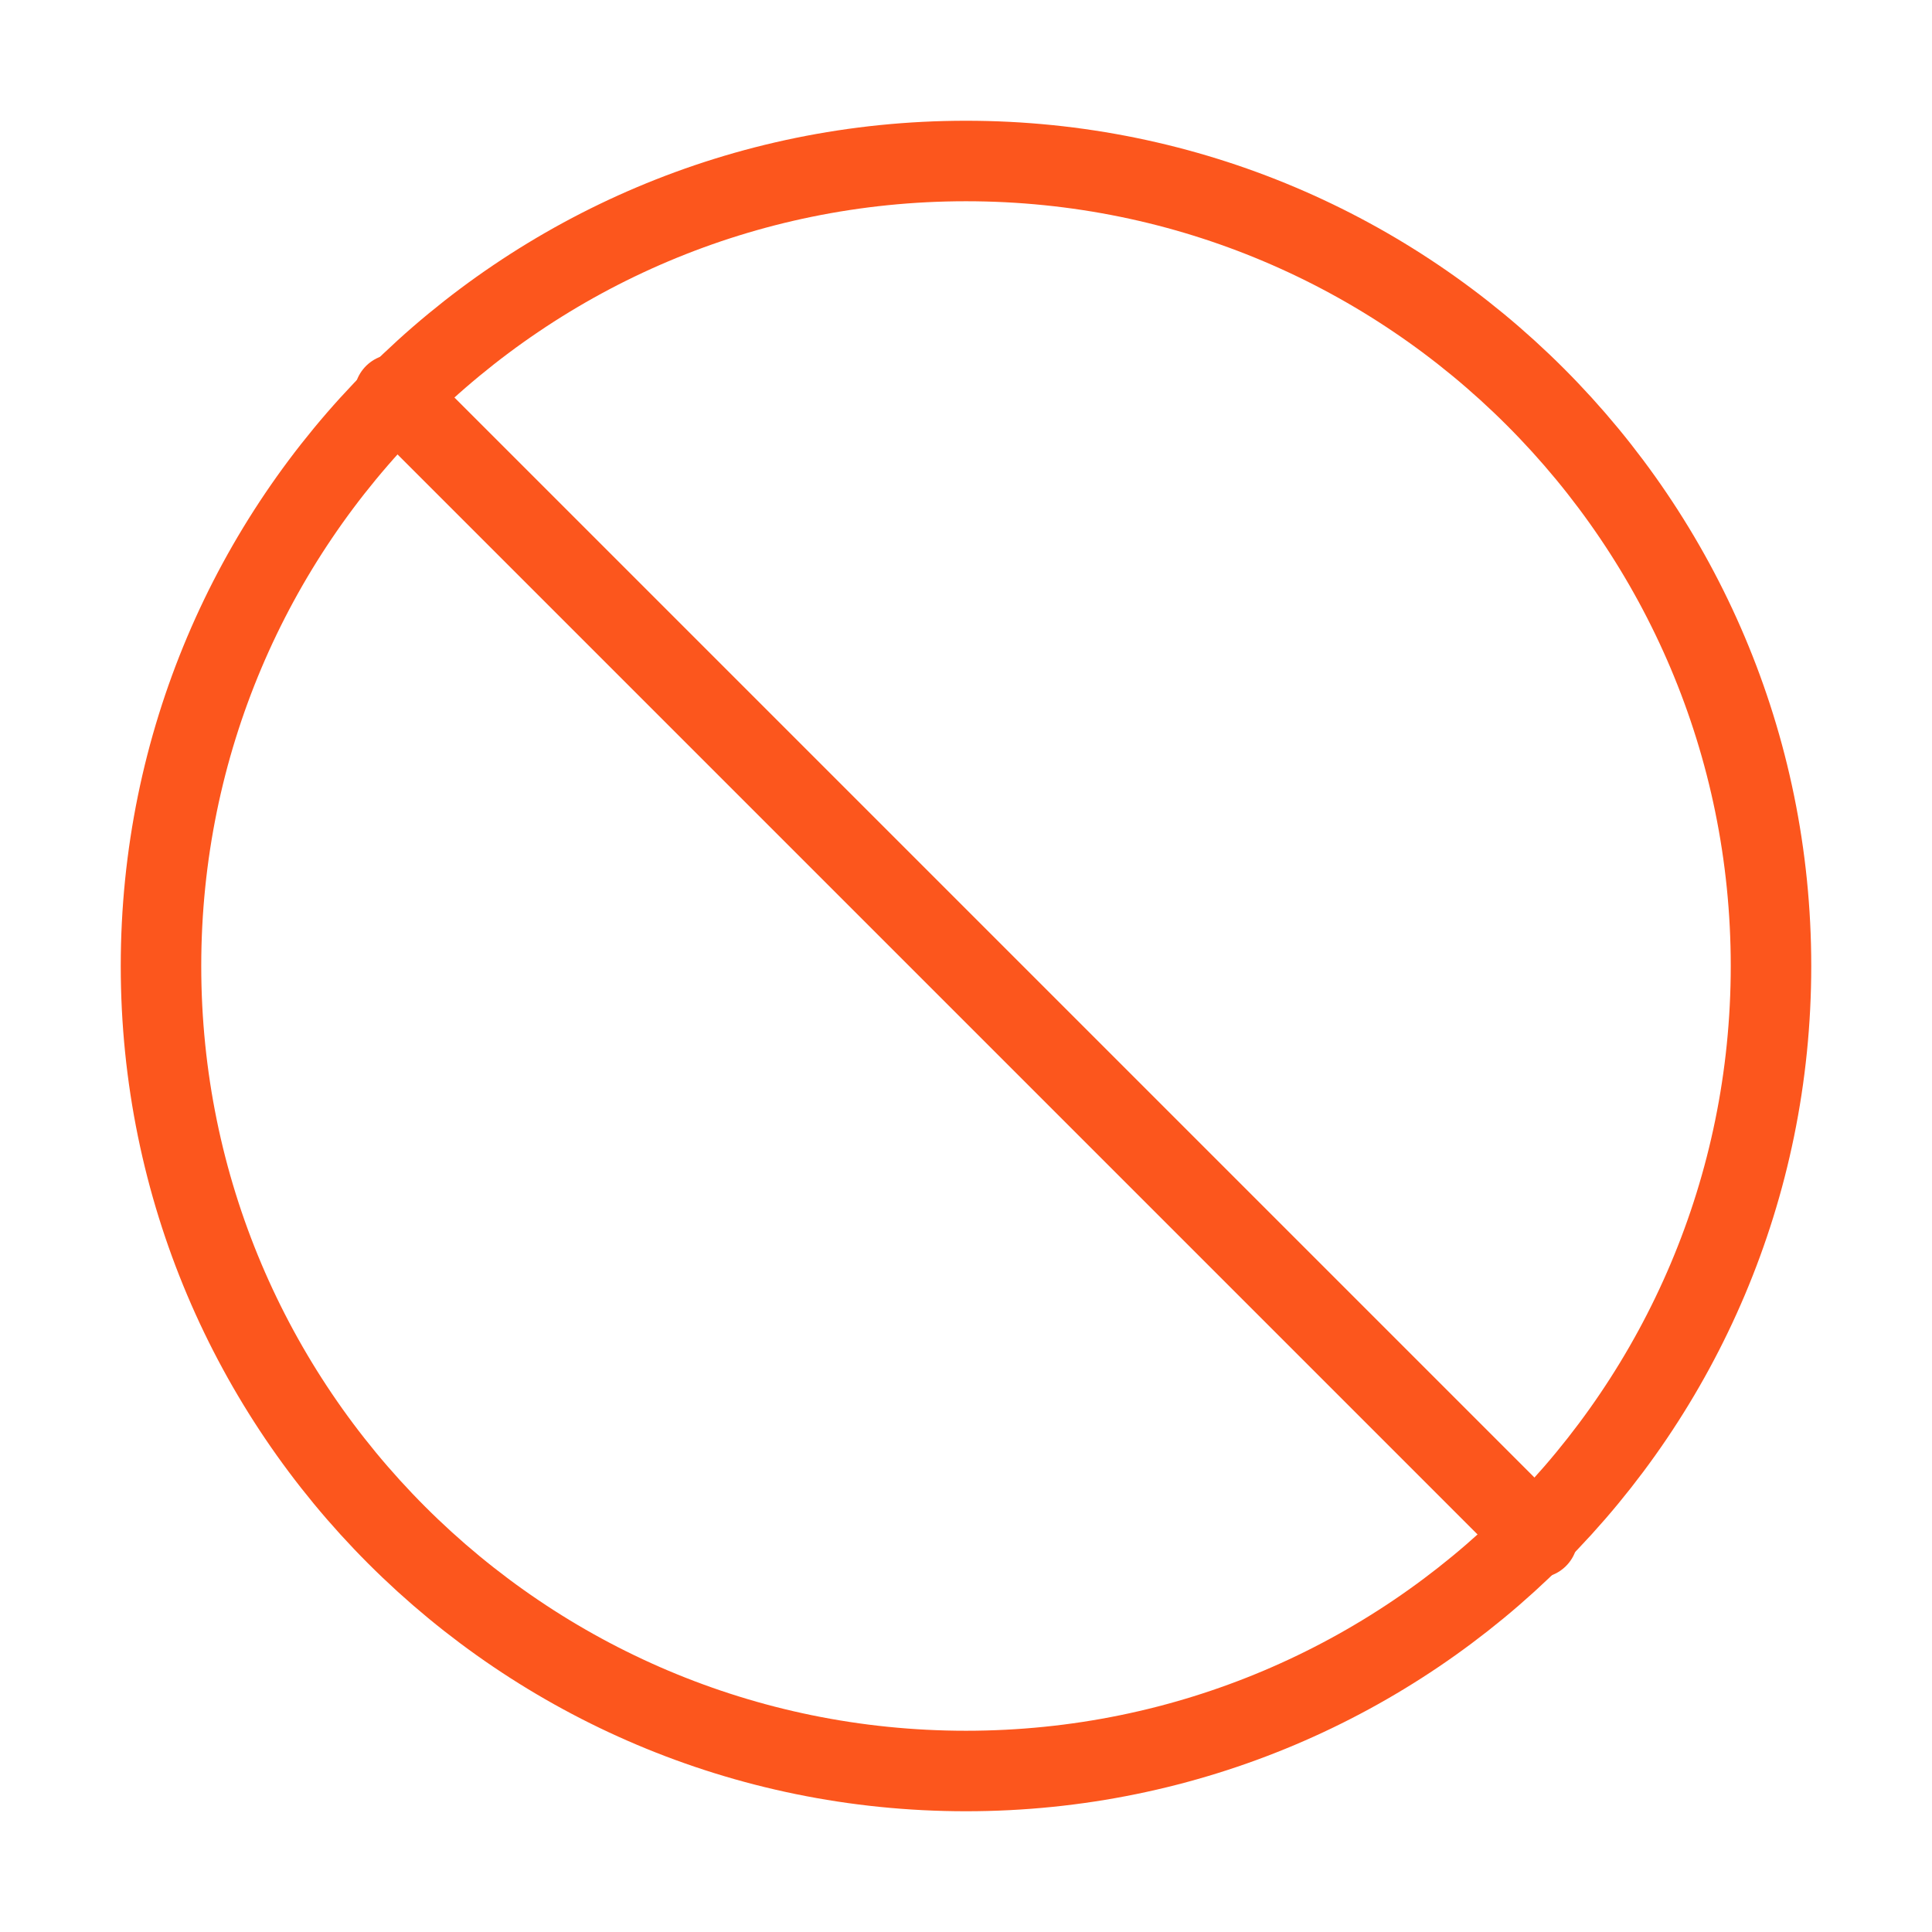 <svg width="48" height="48" viewBox="0 0 48 48" fill="none" xmlns="http://www.w3.org/2000/svg">
<path d="M24 44C35.046 44 44 35.046 44 24C44 12.954 35.046 4 24 4C12.954 4 4 12.954 4 24C4 35.046 12.954 44 24 44Z" stroke="#FC561D" stroke-width="2" stroke-linecap="round" stroke-linejoin="round"/>
<path d="M9.8 9.8L38.2 38.2" stroke="#FC561D" stroke-width="2" stroke-linecap="round" stroke-linejoin="round"/>
</svg>
